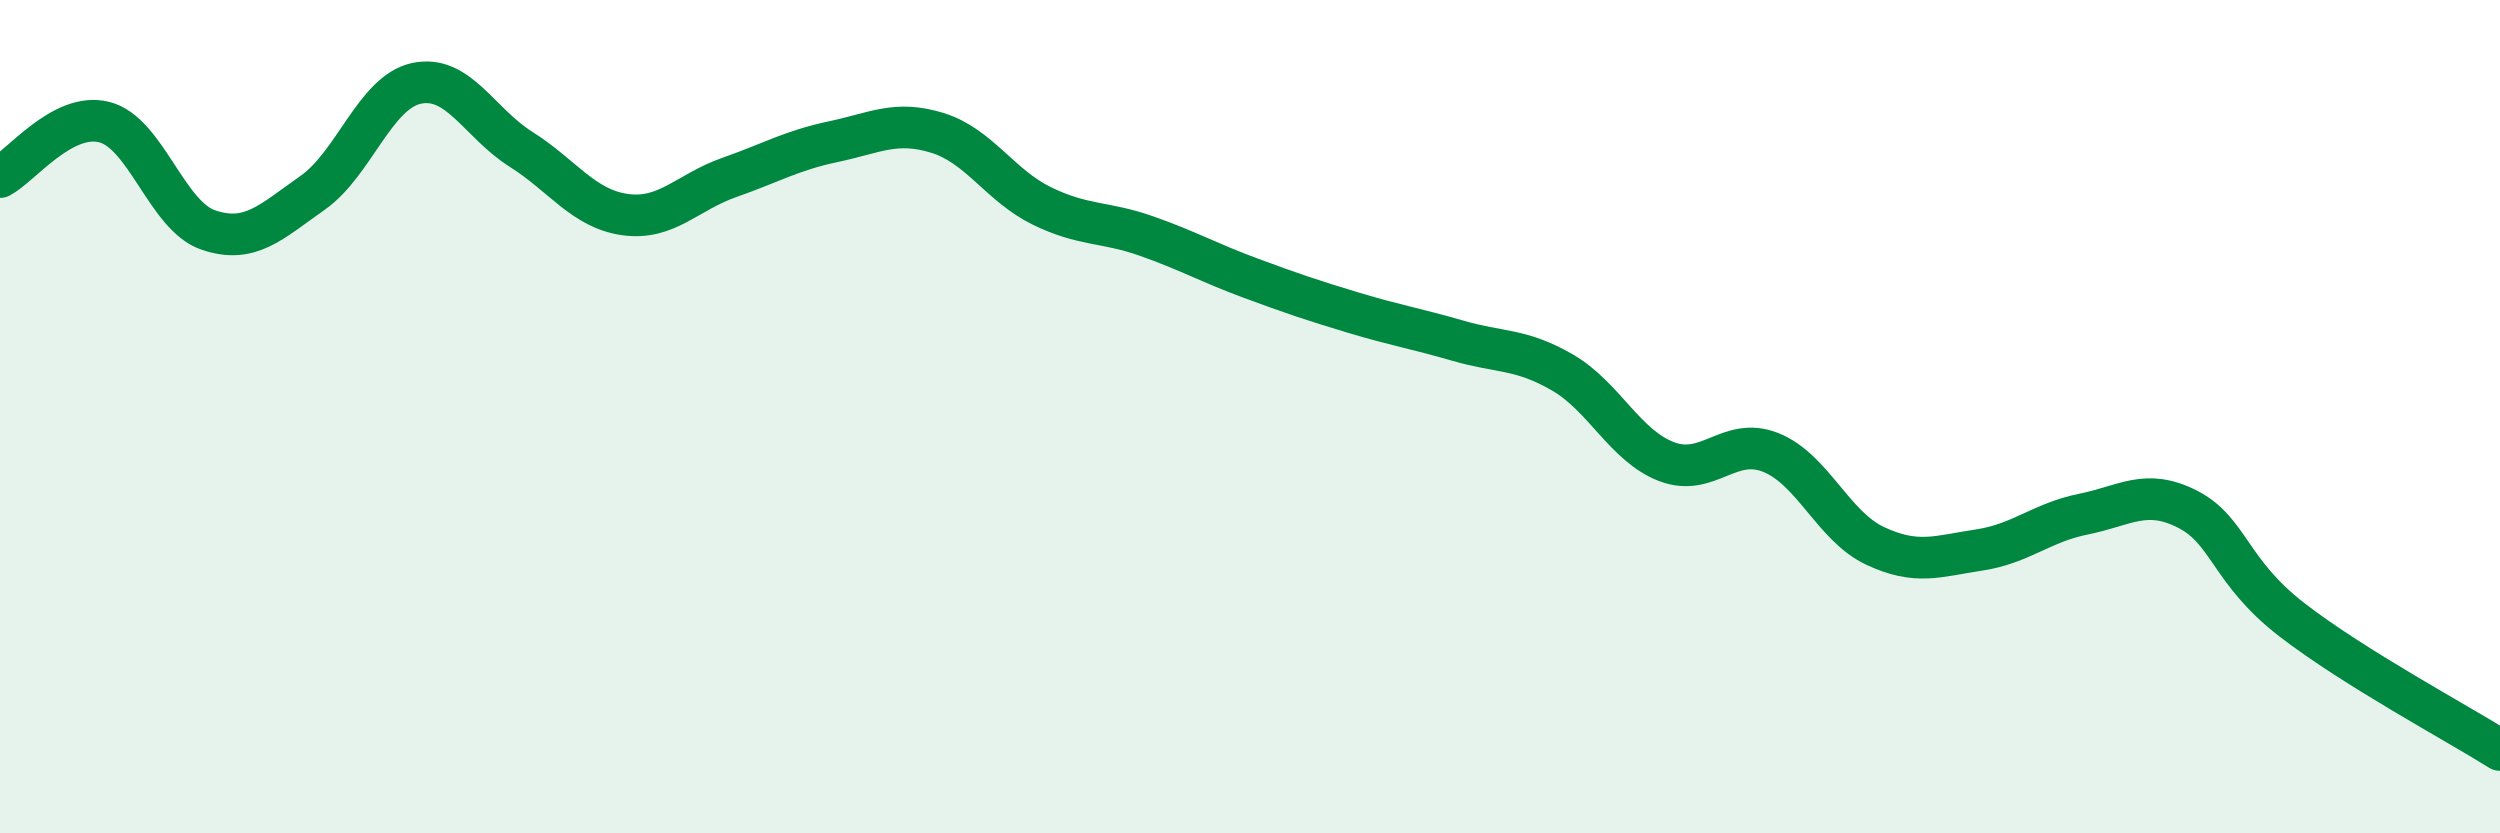 
    <svg width="60" height="20" viewBox="0 0 60 20" xmlns="http://www.w3.org/2000/svg">
      <path
        d="M 0,4.25 C 0.5,3.99 1.5,2.68 2.5,2.93 C 3.5,3.18 4,5.18 5,5.52 C 6,5.86 6.5,5.33 7.5,4.63 C 8.5,3.93 9,2.21 10,2 C 11,1.79 11.5,2.95 12.5,3.58 C 13.5,4.21 14,5.01 15,5.15 C 16,5.29 16.5,4.61 17.5,4.26 C 18.5,3.91 19,3.61 20,3.4 C 21,3.19 21.5,2.88 22.5,3.19 C 23.5,3.5 24,4.45 25,4.94 C 26,5.43 26.5,5.31 27.5,5.66 C 28.5,6.01 29,6.3 30,6.67 C 31,7.04 31.5,7.21 32.5,7.51 C 33.5,7.81 34,7.89 35,8.18 C 36,8.47 36.5,8.36 37.5,8.94 C 38.5,9.52 39,10.7 40,11.08 C 41,11.46 41.5,10.46 42.5,10.86 C 43.5,11.26 44,12.63 45,13.1 C 46,13.57 46.5,13.35 47.5,13.2 C 48.5,13.05 49,12.54 50,12.34 C 51,12.14 51.5,11.71 52.5,12.22 C 53.5,12.73 53.5,13.71 55,14.87 C 56.5,16.03 59,17.37 60,18L60 20L0 20Z"
        fill="#008740"
        opacity="0.1"
        stroke-linecap="round"
        stroke-linejoin="round"
      />
      <path
        d="M 0,4.25 C 0.5,3.99 1.5,2.68 2.5,2.93 C 3.5,3.18 4,5.18 5,5.52 C 6,5.86 6.5,5.33 7.5,4.63 C 8.5,3.93 9,2.21 10,2 C 11,1.79 11.5,2.95 12.5,3.58 C 13.5,4.21 14,5.01 15,5.15 C 16,5.29 16.5,4.61 17.5,4.26 C 18.5,3.91 19,3.61 20,3.4 C 21,3.19 21.5,2.88 22.5,3.19 C 23.5,3.5 24,4.45 25,4.94 C 26,5.43 26.5,5.31 27.5,5.66 C 28.5,6.01 29,6.3 30,6.67 C 31,7.04 31.5,7.21 32.5,7.51 C 33.5,7.81 34,7.89 35,8.18 C 36,8.47 36.5,8.36 37.5,8.94 C 38.5,9.52 39,10.7 40,11.08 C 41,11.46 41.5,10.46 42.5,10.86 C 43.5,11.26 44,12.63 45,13.1 C 46,13.57 46.5,13.35 47.5,13.2 C 48.5,13.05 49,12.54 50,12.34 C 51,12.14 51.5,11.71 52.5,12.22 C 53.5,12.73 53.5,13.71 55,14.87 C 56.5,16.03 59,17.37 60,18"
        stroke="#008740"
        stroke-width="1"
        fill="none"
        stroke-linecap="round"
        stroke-linejoin="round"
      />
    </svg>
  